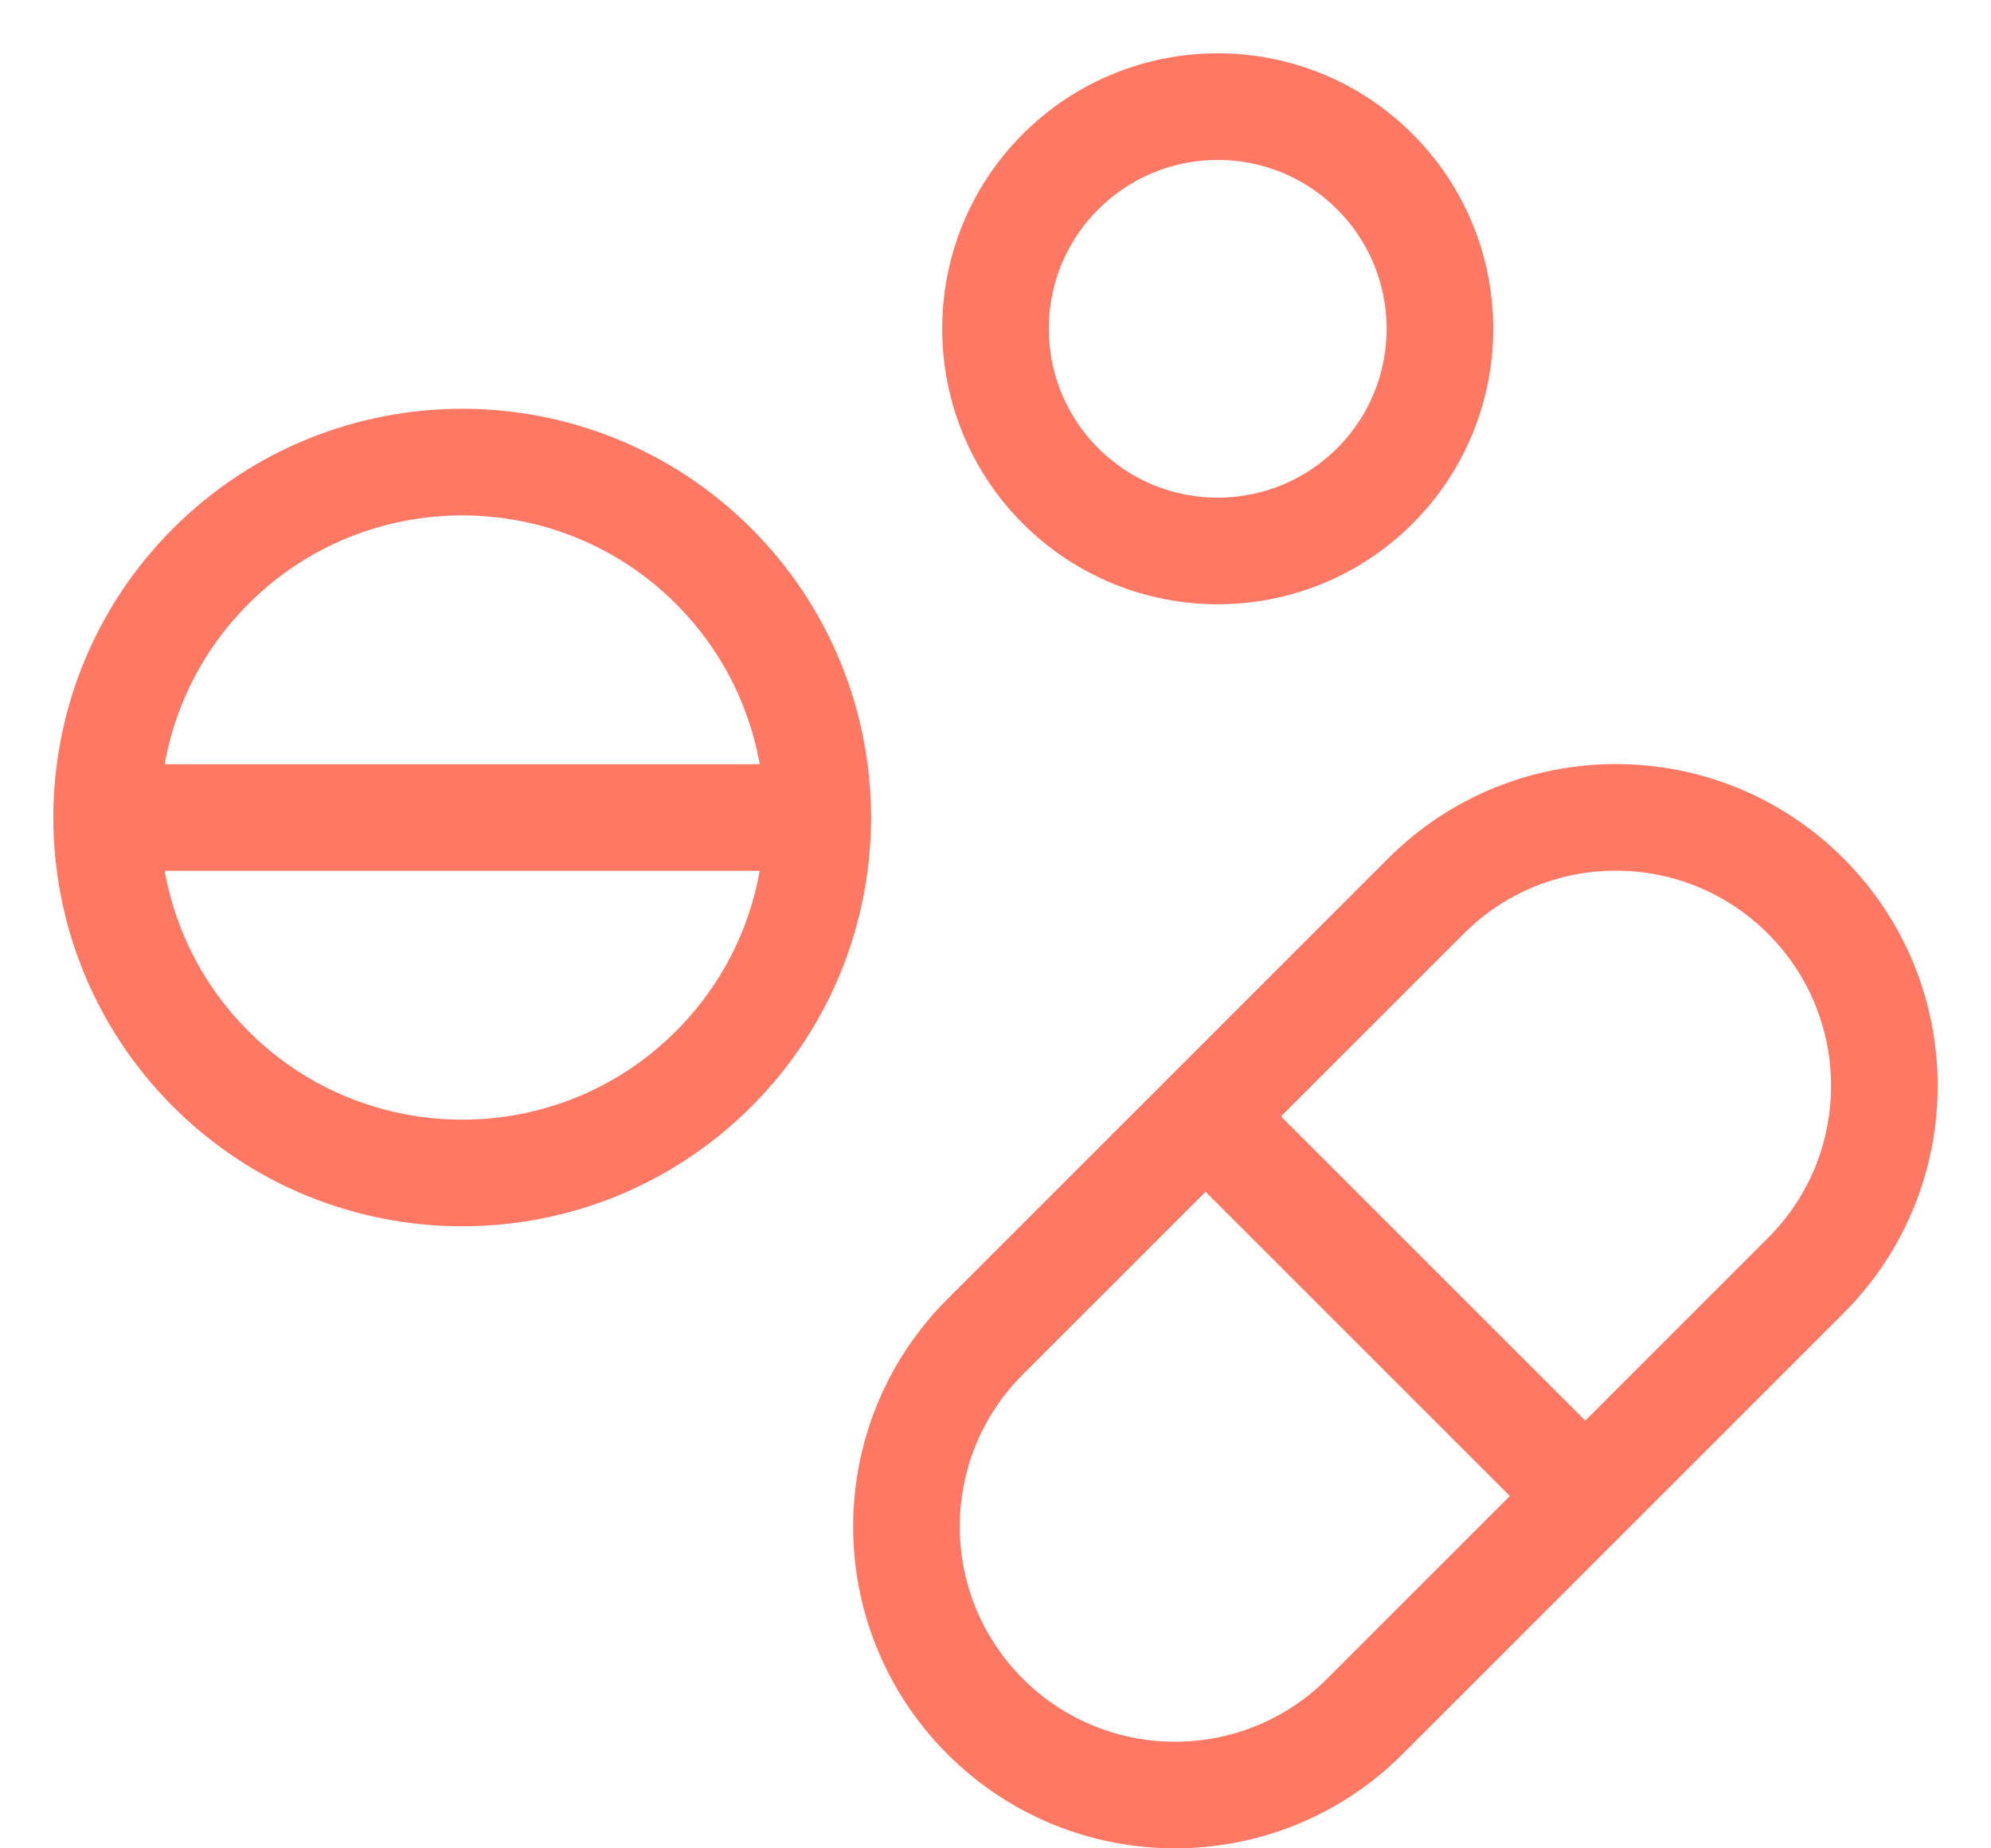 <svg width="28" height="26" viewBox="0 0 28 26" fill="none" xmlns="http://www.w3.org/2000/svg">
<path d="M19.335 2.415C20.555 3.636 20.555 5.614 19.335 6.835C18.114 8.055 16.136 8.055 14.915 6.835C13.695 5.614 13.695 3.636 14.915 2.415C16.136 1.195 18.114 1.195 19.335 2.415" stroke="#FF7864" stroke-width="1.5" stroke-linecap="round" stroke-linejoin="round"/>
<path d="M10.036 7.964C11.988 9.917 11.988 13.083 10.036 15.036C8.083 16.988 4.917 16.988 2.964 15.036C1.012 13.083 1.012 9.917 2.964 7.964C4.917 6.012 8.083 6.012 10.036 7.964" stroke="#FF7864" stroke-width="1.5" stroke-linecap="round" stroke-linejoin="round"/>
<path d="M11.5 11.5H1.5" stroke="#FF7864" stroke-width="1.5" stroke-linecap="round" stroke-linejoin="round"/>
<path fill-rule="evenodd" clip-rule="evenodd" d="M25.394 17.944L19.194 24.144C17.719 25.619 15.329 25.619 13.854 24.144V24.144C12.379 22.669 12.379 20.279 13.854 18.804L20.054 12.604C21.529 11.129 23.919 11.129 25.394 12.604V12.604C26.869 14.079 26.869 16.47 25.394 17.944Z" stroke="#FF7864" stroke-width="1.5" stroke-linecap="round" stroke-linejoin="round"/>
<path d="M16.975 15.725L22.275 21.025" stroke="#FF7864" stroke-width="1.5" stroke-linecap="round" stroke-linejoin="round"/>
</svg>
